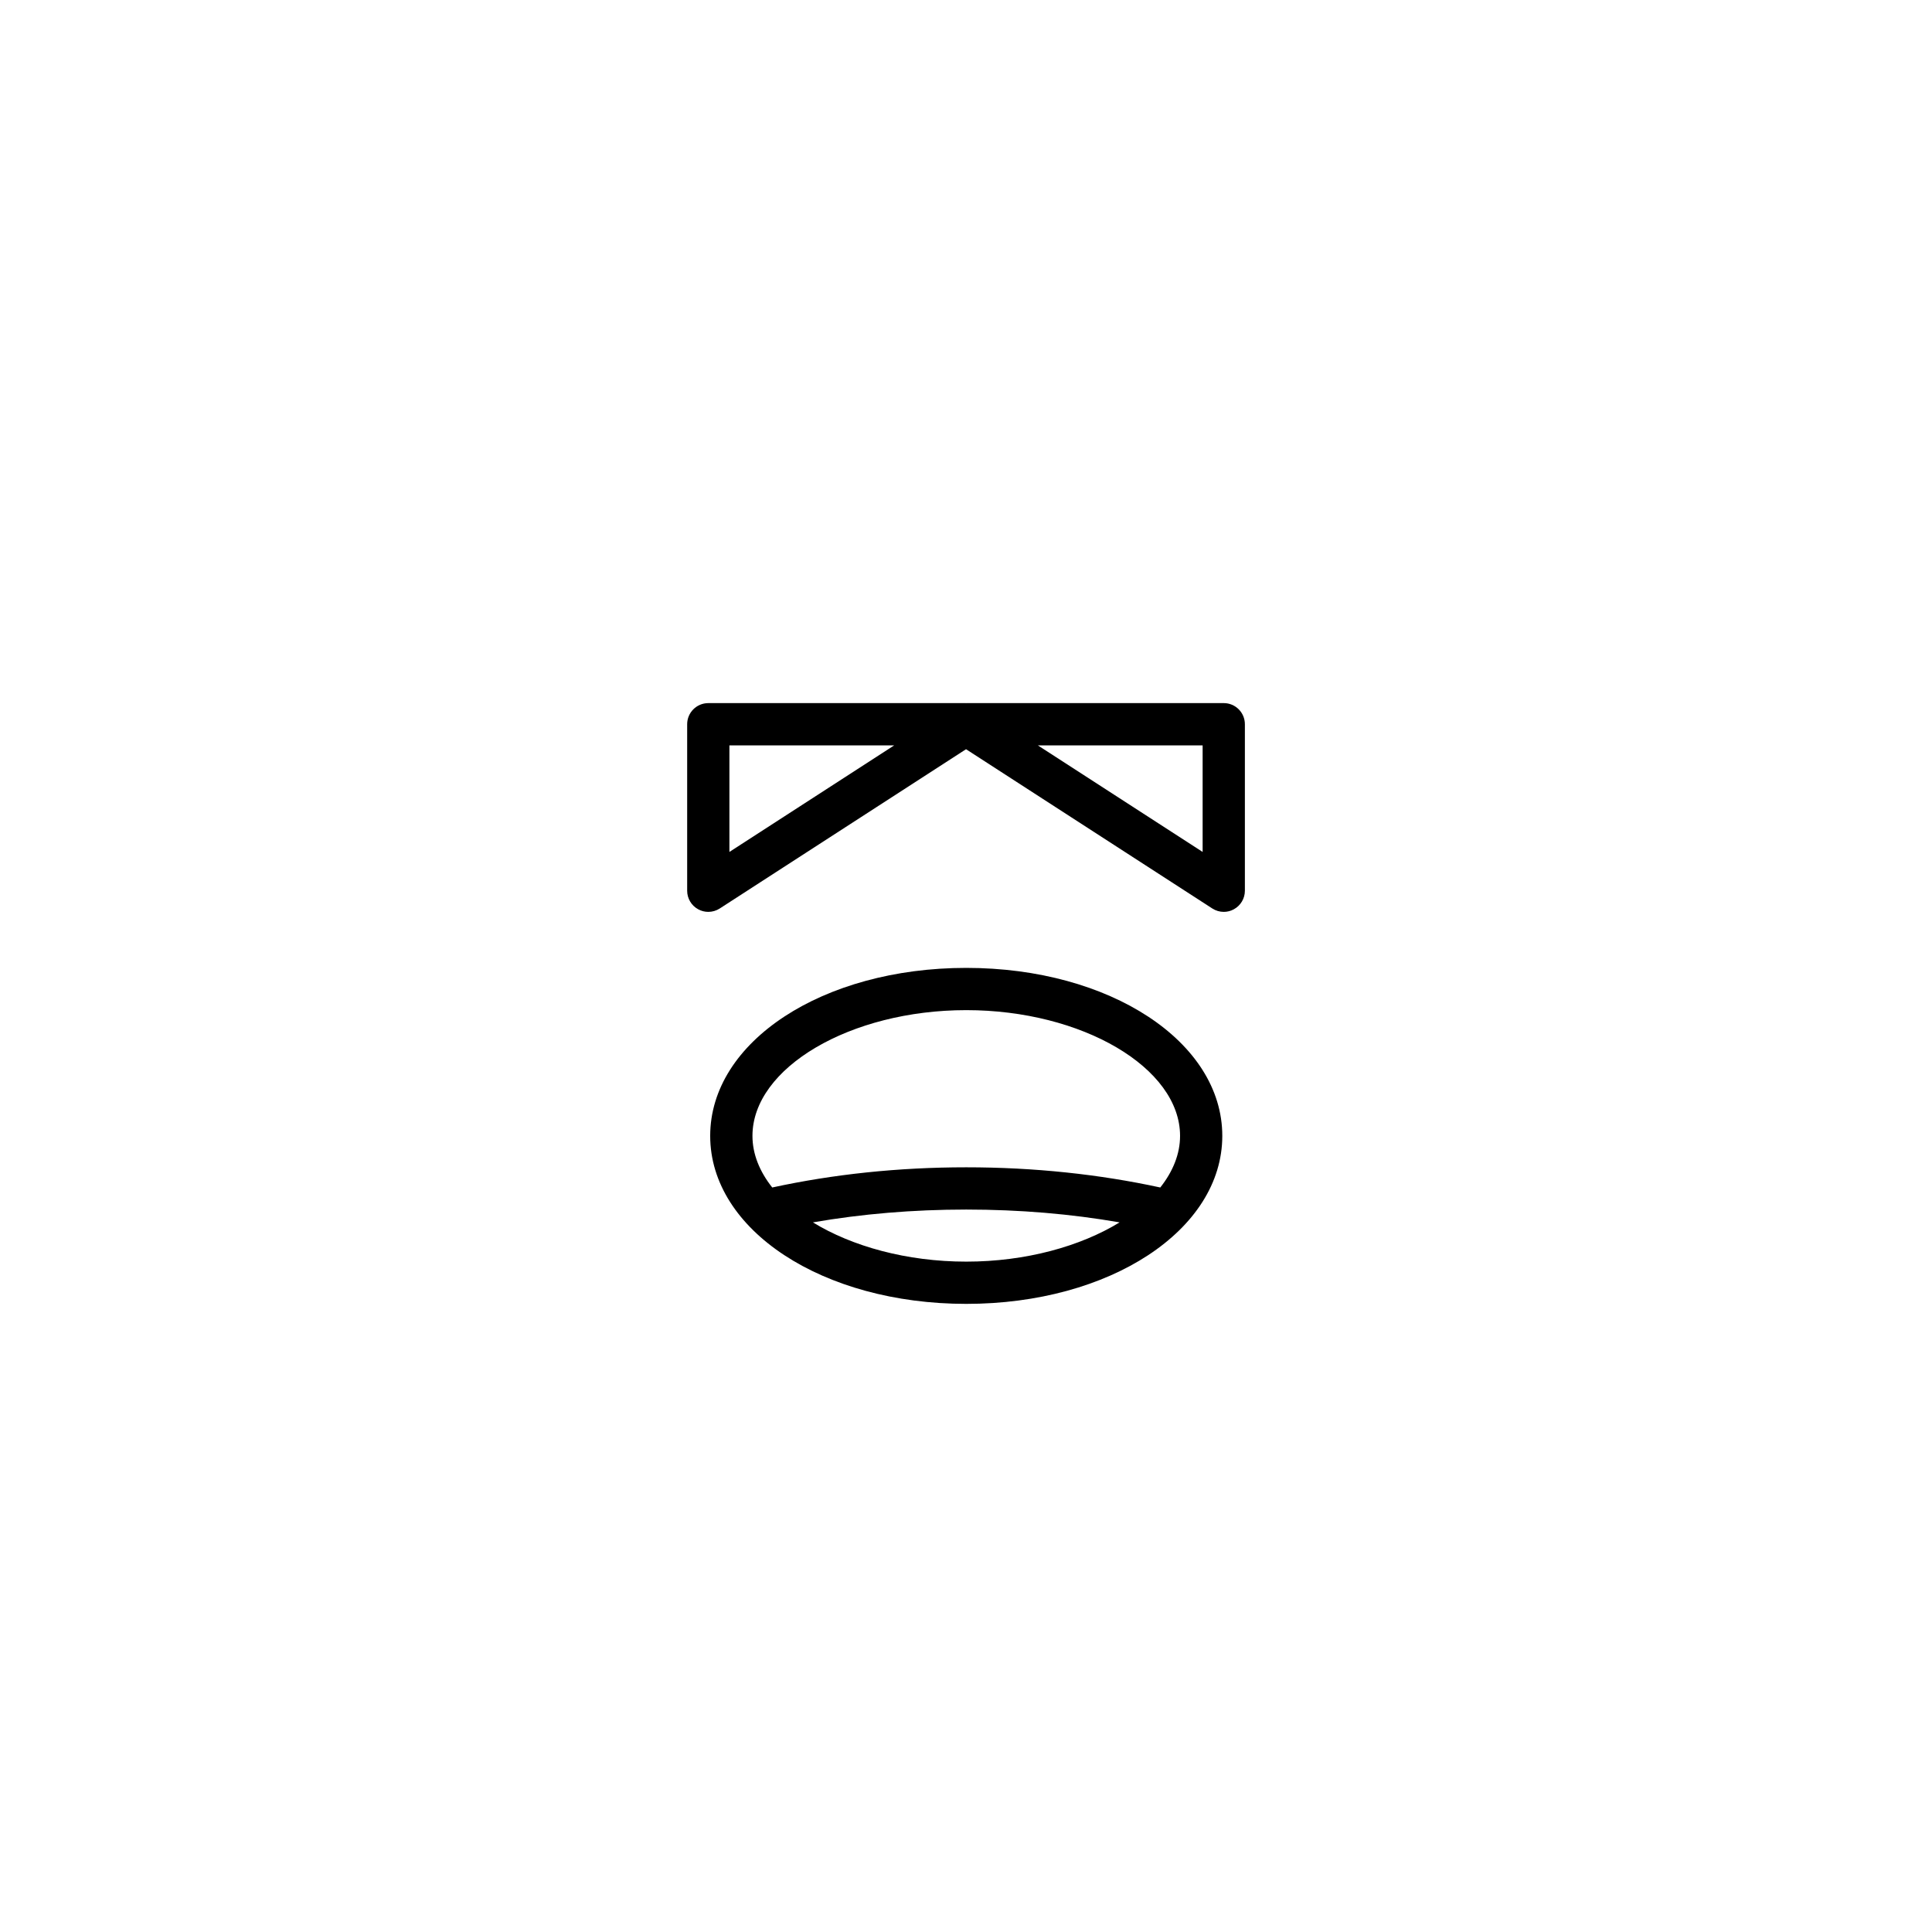 <?xml version="1.0" encoding="UTF-8"?>
<!-- Uploaded to: SVG Repo, www.svgrepo.com, Generator: SVG Repo Mixer Tools -->
<svg fill="#000000" width="800px" height="800px" version="1.1" viewBox="144 144 512 512" xmlns="http://www.w3.org/2000/svg">
 <g>
  <path d="m470.98 384.97c1.805-0.98 2.926-2.863 2.926-4.914v-44.129c0-3.094-2.504-5.598-5.598-5.598l-68.234 0.004c-0.023 0-0.043 0.012-0.066 0.012-0.023 0-0.043-0.012-0.066-0.012h-68.238c-3.094 0-5.598 2.504-5.598 5.598v44.125c0 2.051 1.121 3.938 2.926 4.914 0.832 0.461 1.754 0.684 2.672 0.684 1.059 0 2.117-0.301 3.039-0.898l65.266-42.207 65.266 42.207c0.926 0.598 1.98 0.898 3.039 0.898 0.914 0 1.84-0.223 2.668-0.684zm-133.68-15.199v-28.242h43.672zm125.41 0-43.672-28.242h43.672z"/>
  <path d="m467.92 445.02c0-24.965-29.805-44.52-67.852-44.52-38.055 0-67.859 19.555-67.859 44.52 0 24.965 29.805 44.52 67.859 44.52 38.047 0 67.852-19.555 67.852-44.52zm-67.852 33.324c-15.77 0-30.25-4.039-40.641-10.402 12.914-2.242 26.523-3.398 40.641-3.398 14.117 0 27.727 1.156 40.637 3.398-10.387 6.359-24.867 10.402-40.637 10.402zm0-24.996c-18.027 0-35.277 1.844-51.418 5.348-3.328-4.203-5.242-8.832-5.242-13.676 0-18.062 25.949-33.324 56.664-33.324 30.711 0 56.656 15.262 56.656 33.324 0 4.844-1.918 9.477-5.242 13.676-16.141-3.5-33.387-5.348-51.418-5.348z"/>
 </g>
</svg>